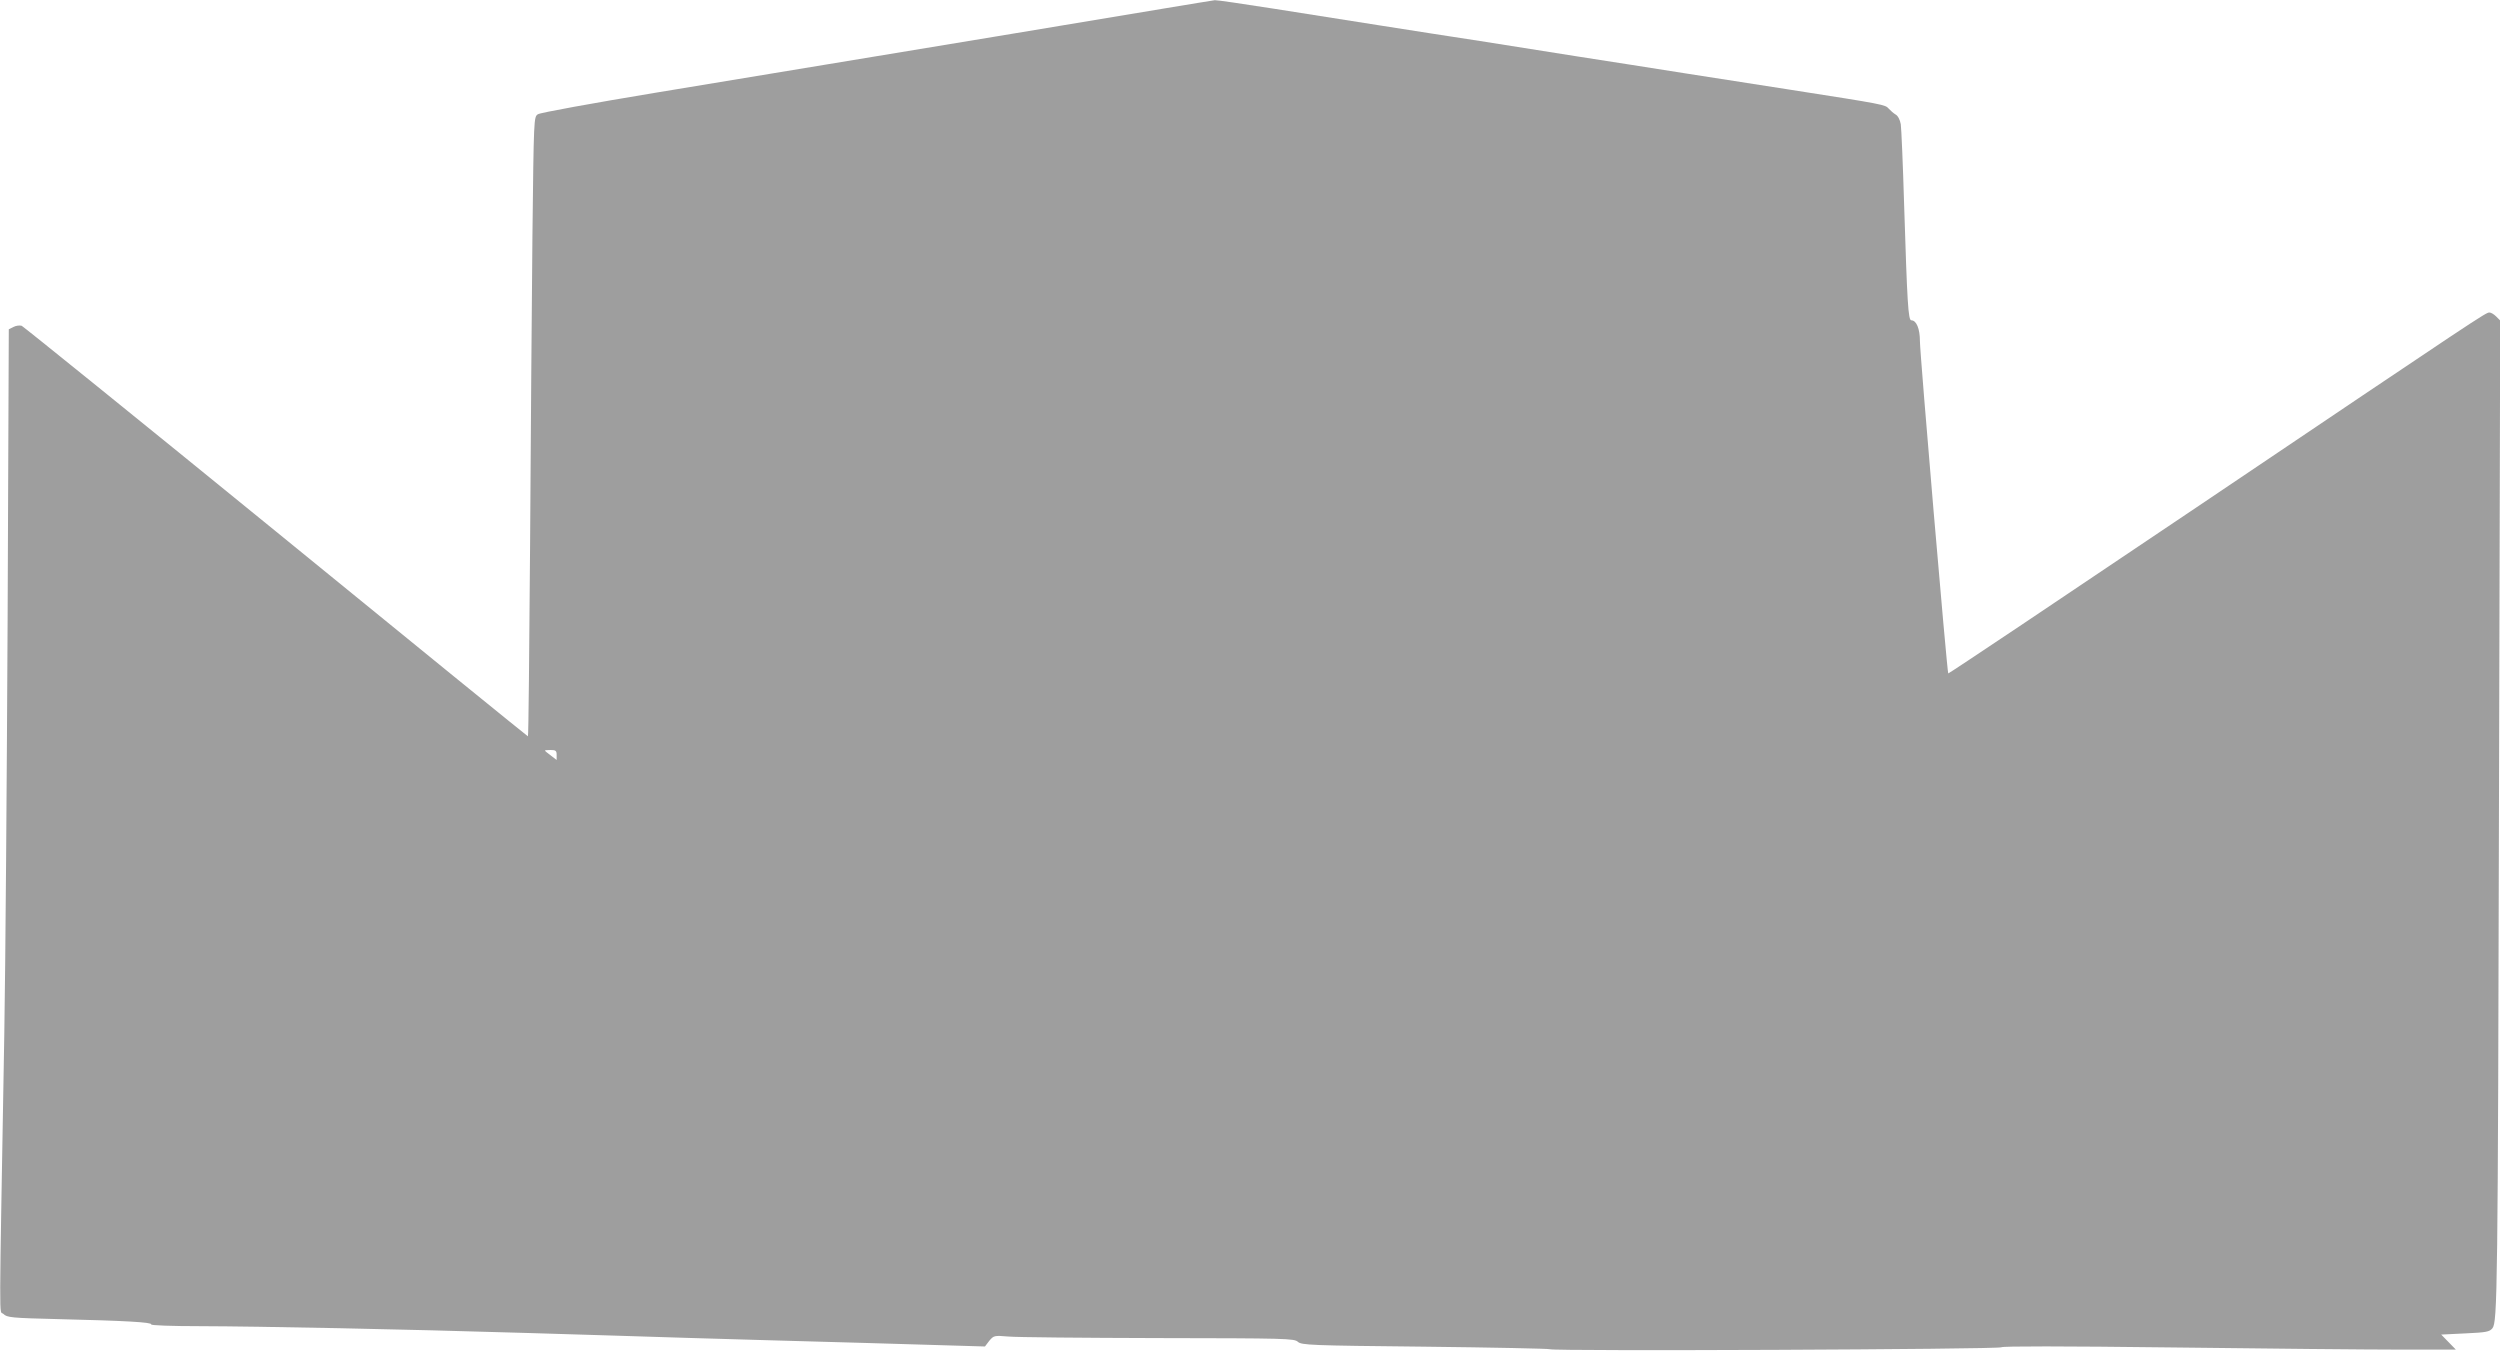<?xml version="1.0" standalone="no"?>
<!DOCTYPE svg PUBLIC "-//W3C//DTD SVG 20010904//EN"
 "http://www.w3.org/TR/2001/REC-SVG-20010904/DTD/svg10.dtd">
<svg version="1.0" xmlns="http://www.w3.org/2000/svg"
 width="1280pt" height="692pt" viewBox="0 0 1280 692"
 preserveAspectRatio="xMidYMid meet">
<g transform="translate(0,692) scale(0.1,-0.1)"
fill="#9e9e9e" stroke="none">
<path d="M5945 6874 c-239 -40 -1127 -188 -2590 -429 -319 -53 -590 -102 -601
-110 -21 -14 -21 -16 -28 -627 -3 -337 -9 -1051 -12 -1585 -4 -535 -8 -973
-11 -973 -2 0 -582 471 -1289 1048 -707 576 -1294 1050 -1303 1054 -10 3 -29
1 -42 -6 l-24 -12 -6 -1484 c-4 -817 -11 -1773 -17 -2125 -27 -1566 -27 -1410
-5 -1432 19 -19 40 -21 284 -27 339 -8 480 -16 473 -27 -3 -5 106 -9 248 -9
319 -1 1022 -15 1683 -35 281 -8 647 -20 815 -25 168 -5 579 -17 914 -26 l609
-18 22 29 c23 27 25 28 97 22 40 -4 386 -7 768 -8 656 -1 696 -2 715 -19 19
-17 62 -19 650 -25 347 -4 635 -10 640 -13 18 -11 2299 -1 2312 10 8 6 310 6
881 -1 477 -6 998 -11 1157 -11 l289 0 -38 39 -37 38 123 6 c108 5 124 8 139
26 26 32 28 181 34 2773 l6 2387 -21 21 c-11 11 -26 20 -34 20 -19 0 -34 -10
-1499 -997 -698 -470 -1270 -853 -1272 -851 -6 6 -145 1635 -145 1701 0 64
-18 107 -44 107 -16 0 -21 87 -37 595 -6 204 -14 388 -17 409 -4 23 -15 44
-27 50 -10 6 -26 20 -35 30 -18 20 -19 21 -500 96 -140 22 -385 60 -545 85
-159 25 -404 64 -542 85 -139 22 -367 58 -505 80 -139 21 -368 57 -508 79
-140 22 -385 61 -545 86 -159 25 -296 45 -305 44 -8 -1 -132 -21 -275 -45z
m-3095 -3819 l0 -26 -30 23 c-16 12 -30 23 -30 25 0 2 14 3 30 3 25 0 30 -4
30 -25z"/>
</g>
</svg>
